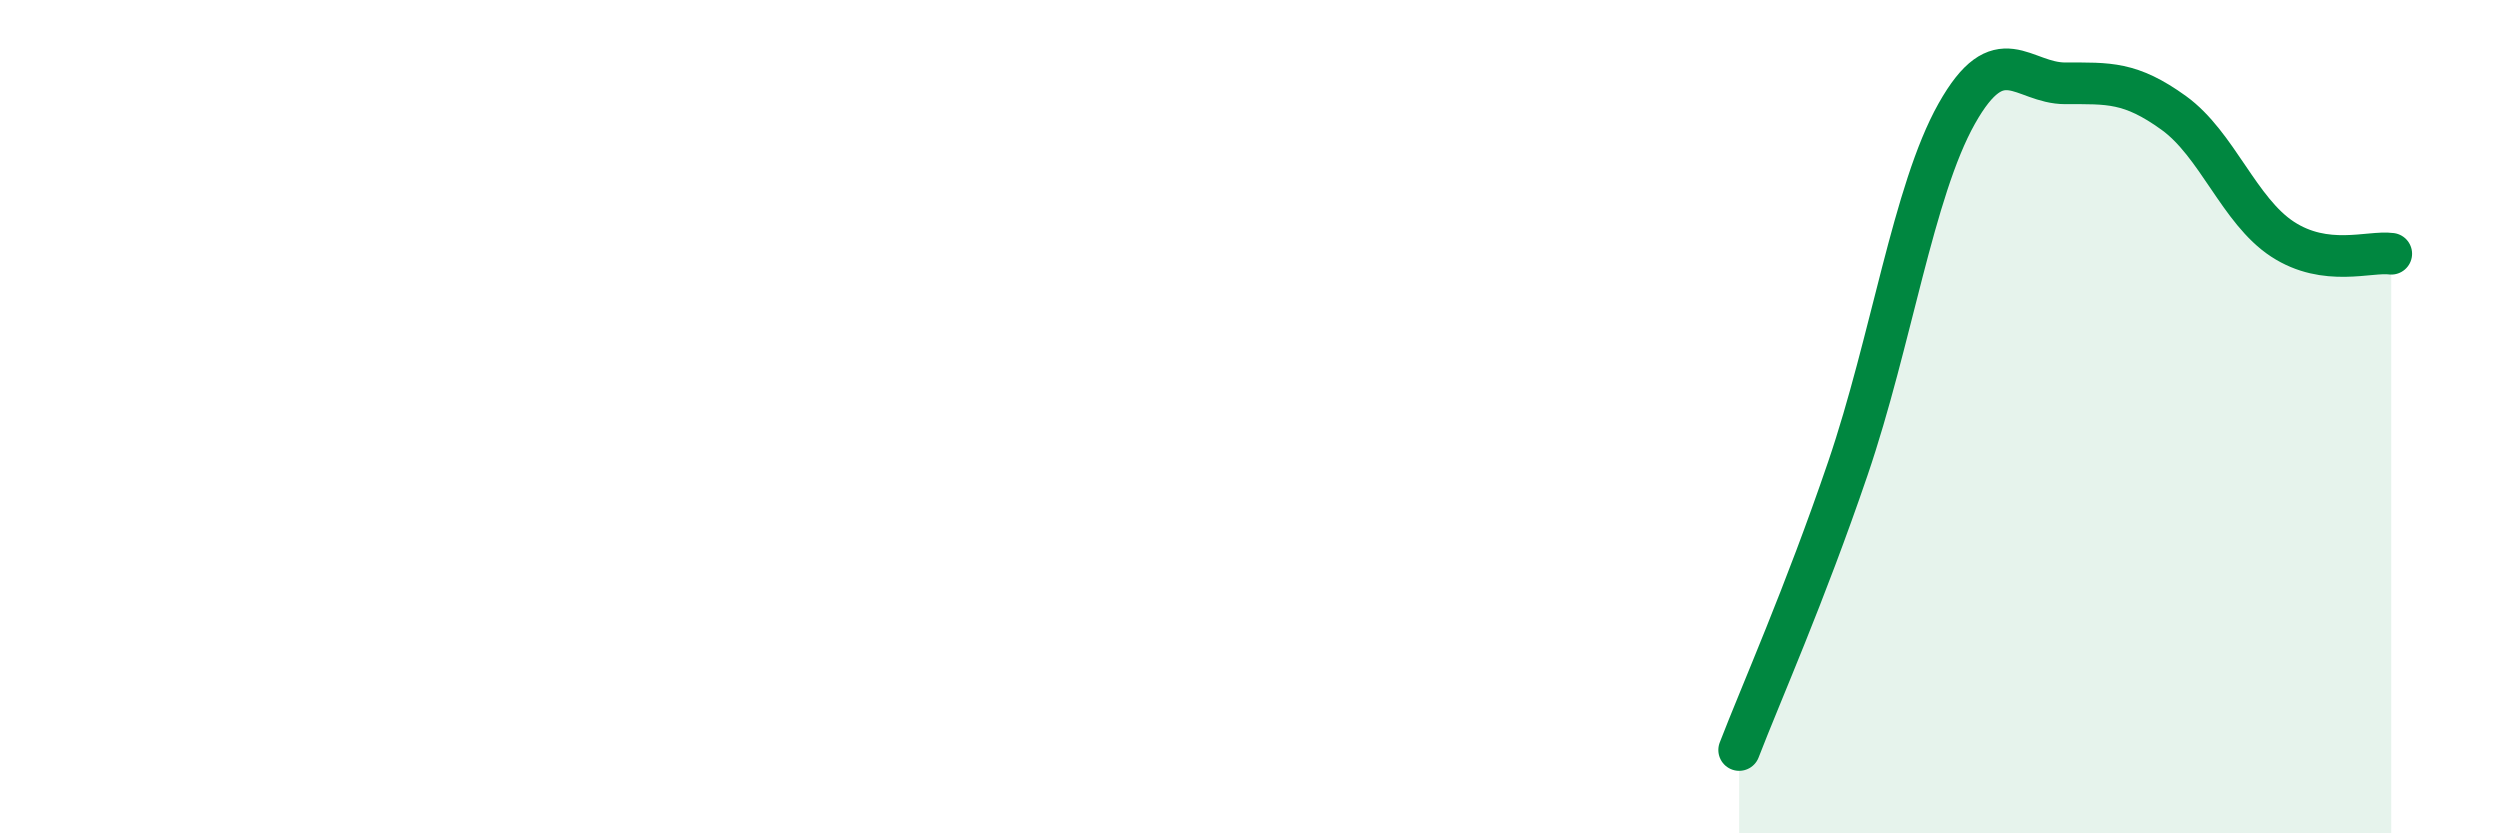 
    <svg width="60" height="20" viewBox="0 0 60 20" xmlns="http://www.w3.org/2000/svg">
      <path
        d="M 41.74,18 C 42.26,16.65 43.31,14.29 44.35,11.24 C 45.39,8.19 45.92,4.58 46.96,2.73 C 48,0.88 48.53,2 49.57,2 C 50.61,2 51.13,1.96 52.17,2.71 C 53.21,3.46 53.74,5.06 54.78,5.74 C 55.82,6.42 56.87,6.02 57.39,6.09L57.39 20L41.74 20Z"
        fill="#008740"
        opacity="0.1"
        stroke-linecap="round"
        stroke-linejoin="round"
      />
      <path
        d="M 41.74,18 C 42.26,16.65 43.31,14.29 44.35,11.24 C 45.39,8.19 45.92,4.58 46.96,2.73 C 48,0.88 48.53,2 49.57,2 C 50.61,2 51.13,1.96 52.17,2.71 C 53.21,3.46 53.74,5.06 54.78,5.74 C 55.82,6.42 56.87,6.02 57.39,6.09"
        stroke="#008740"
        stroke-width="1"
        fill="none"
        stroke-linecap="round"
        stroke-linejoin="round"
      />
    </svg>
  